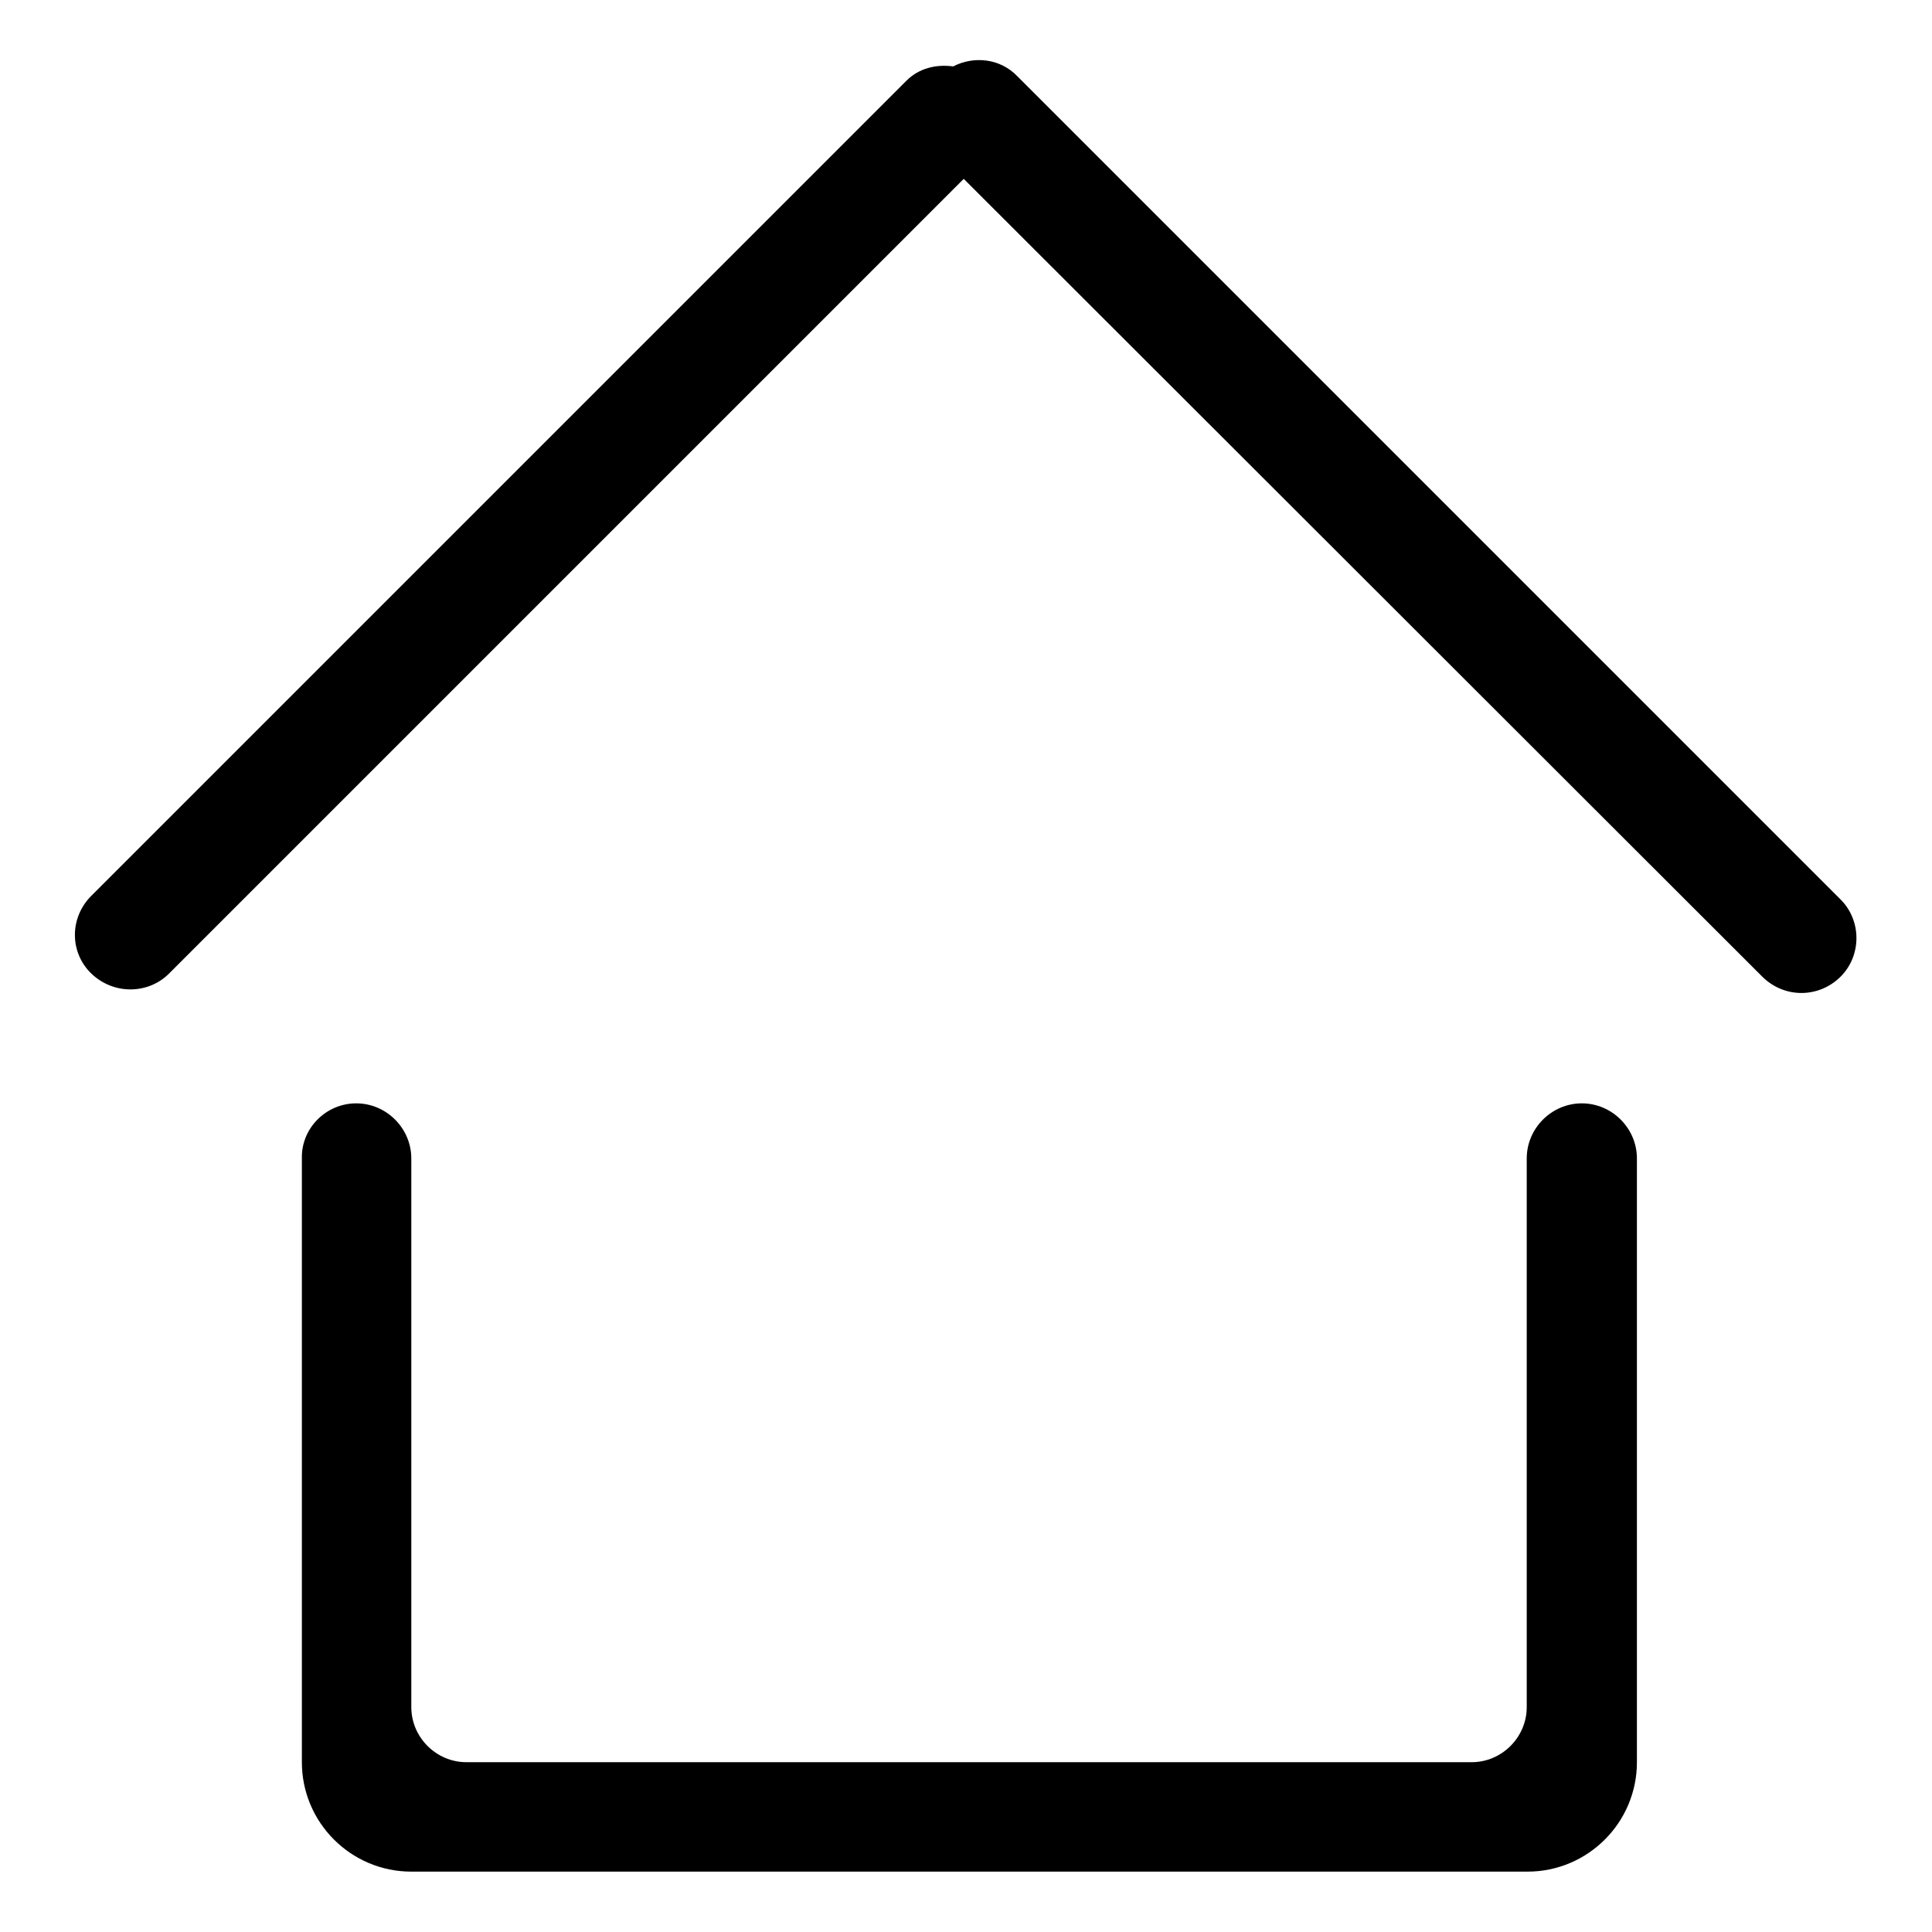 <?xml version="1.0" encoding="utf-8"?>
<!-- Svg Vector Icons : http://www.onlinewebfonts.com/icon -->
<!DOCTYPE svg PUBLIC "-//W3C//DTD SVG 1.1//EN" "http://www.w3.org/Graphics/SVG/1.1/DTD/svg11.dtd">
<svg version="1.1" xmlns="http://www.w3.org/2000/svg" xmlns:xlink="http://www.w3.org/1999/xlink" x="0px" y="0px" viewBox="0 0 256 256" enable-background="new 0 0 256 256" xml:space="preserve">
<g><g><path fill="#000000" d="M243.9,129.4c-2.9,2.9-7.5,2.9-10.4,0L127.7,23.7L22.4,129c-2.8,2.8-7.4,2.8-10.3,0c-2.9-2.8-2.9-7.4,0-10.3l108-108c1.7-1.7,4-2.2,6.2-1.9c2.7-1.4,6.2-1.1,8.5,1.3l109,109C246.7,121.9,246.7,126.6,243.9,129.4z M47.2,146.2c4,0,7.3,3.3,7.3,7.3v21.8v50.9c0,4,3.3,7.3,7.3,7.3h133.2c4,0,7.3-3.3,7.3-7.3v-50.9v-21.8c0-4,3.3-7.3,7.3-7.3s7.3,3.3,7.3,7.3v21.8v58.2c0,8-6.5,14.5-14.5,14.5H54.5c-8,0-14.5-6.5-14.5-14.5v-58.2v-21.8C39.9,149.5,43.2,146.2,47.2,146.2z"/></g></g>
</svg>